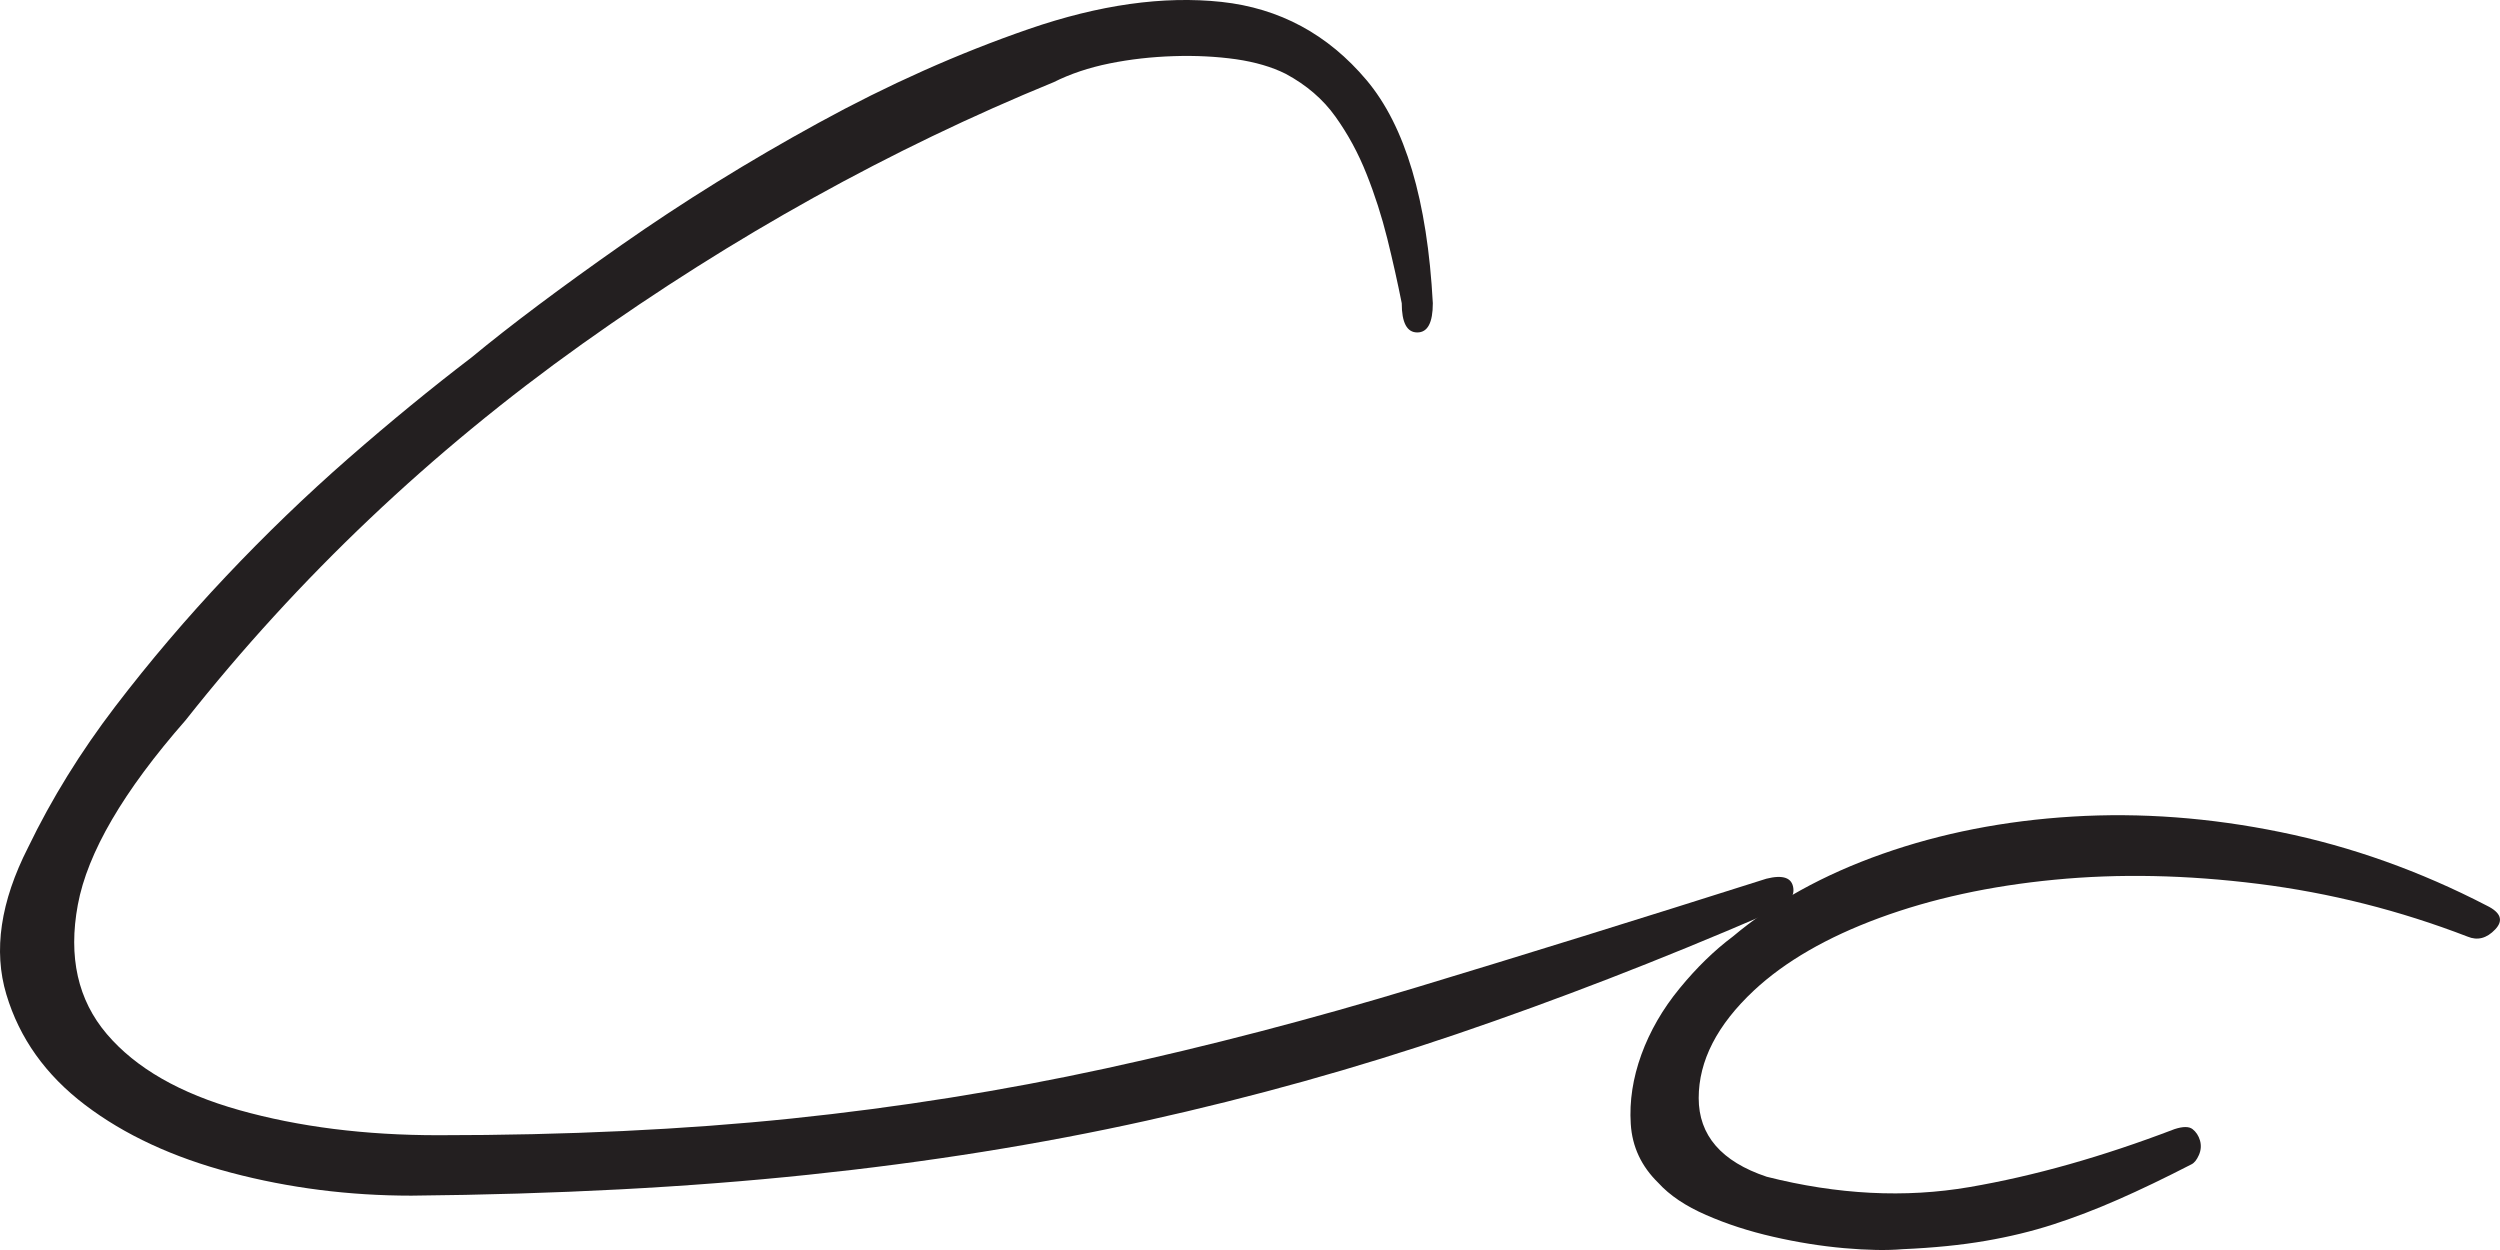 <?xml version="1.0" encoding="UTF-8"?>
<svg width="46px" height="23px" viewBox="0 0 46 23" version="1.1" xmlns="http://www.w3.org/2000/svg" xmlns:xlink="http://www.w3.org/1999/xlink">
    <!-- Generator: Sketch 48.2 (47327) - http://www.bohemiancoding.com/sketch -->
    <title>Group 3</title>
    <desc>Created with Sketch.</desc>
    <defs></defs>
    <g id="Page-1" stroke="none" stroke-width="1" fill="none" fill-rule="evenodd">
        <g id="Group-3" fill="#231F20">
            <path d="M32.502,16.168 C32.807,16.092 32.972,16.149 32.997,16.341 C33.023,16.533 32.858,16.693 32.502,16.82 C30.545,17.665 28.645,18.4 26.803,19.027 C24.96,19.654 23.06,20.184 21.103,20.619 C19.146,21.054 17.068,21.386 14.87,21.616 C12.672,21.847 10.238,21.975 7.57,22 C6.426,22 5.321,21.86 4.253,21.578 C3.186,21.297 2.29,20.881 1.566,20.331 C0.841,19.781 0.358,19.103 0.117,18.298 C-0.125,17.492 0.009,16.59 0.517,15.593 C0.949,14.698 1.483,13.835 2.118,13.003 C2.753,12.172 3.434,11.372 4.158,10.605 C4.882,9.838 5.631,9.116 6.407,8.437 C7.182,7.76 7.938,7.14 8.676,6.577 C9.387,5.989 10.308,5.298 11.439,4.505 C12.57,3.713 13.777,2.964 15.061,2.261 C16.344,1.557 17.634,0.982 18.93,0.534 C20.227,0.087 21.408,-0.08 22.476,0.035 C23.543,0.151 24.433,0.63 25.144,1.474 C25.855,2.318 26.263,3.687 26.364,5.579 C26.364,5.938 26.269,6.117 26.078,6.117 C25.888,6.117 25.792,5.938 25.792,5.579 C25.716,5.196 25.627,4.799 25.526,4.39 C25.424,3.981 25.297,3.584 25.144,3.201 C24.992,2.817 24.801,2.466 24.572,2.146 C24.344,1.826 24.039,1.564 23.658,1.359 C23.403,1.231 23.098,1.142 22.743,1.09 C22.386,1.04 22.005,1.02 21.599,1.033 C21.192,1.046 20.798,1.09 20.417,1.167 C20.036,1.244 19.693,1.359 19.388,1.512 C16.389,2.74 13.498,4.346 10.715,6.327 C7.932,8.31 5.498,10.618 3.415,13.252 C2.271,14.557 1.61,15.689 1.432,16.648 C1.254,17.607 1.432,18.4 1.966,19.027 C2.5,19.654 3.313,20.12 4.406,20.427 C5.498,20.734 6.718,20.888 8.065,20.888 C10.429,20.888 12.595,20.785 14.565,20.581 C16.535,20.376 18.46,20.069 20.341,19.66 C22.222,19.251 24.134,18.752 26.078,18.163 C28.023,17.575 30.163,16.91 32.502,16.168 Z" id="Fill-1"></path>
            <path d="M40.011,20.776 C40.167,20.725 40.278,20.725 40.343,20.776 C40.408,20.827 40.454,20.897 40.48,20.985 C40.505,21.075 40.499,21.163 40.46,21.252 C40.421,21.341 40.375,21.398 40.324,21.423 C39.828,21.678 39.379,21.894 38.975,22.071 C38.571,22.249 38.174,22.401 37.783,22.528 C37.392,22.655 36.975,22.756 36.533,22.832 C36.089,22.909 35.581,22.96 35.008,22.985 C34.721,23.01 34.364,23.004 33.933,22.966 C33.504,22.928 33.067,22.858 32.624,22.756 C32.181,22.655 31.771,22.522 31.393,22.356 C31.015,22.192 30.722,21.995 30.514,21.766 C30.201,21.461 30.032,21.1 30.006,20.681 C29.979,20.262 30.045,19.837 30.201,19.405 C30.358,18.974 30.592,18.567 30.905,18.186 C31.217,17.805 31.543,17.488 31.882,17.234 C32.637,16.6 33.556,16.092 34.637,15.711 C35.718,15.33 36.884,15.101 38.135,15.025 C39.386,14.949 40.662,15.044 41.965,15.311 C43.267,15.577 44.531,16.029 45.756,16.663 C46.016,16.79 46.068,16.936 45.912,17.101 C45.756,17.266 45.586,17.31 45.404,17.234 C44.154,16.752 42.87,16.428 41.554,16.263 C40.238,16.098 38.988,16.072 37.803,16.187 C36.617,16.301 35.542,16.536 34.578,16.891 C33.614,17.247 32.845,17.691 32.273,18.224 C31.595,18.859 31.256,19.519 31.256,20.205 C31.256,20.89 31.673,21.373 32.507,21.652 C33.81,21.982 35.054,22.046 36.24,21.842 C37.425,21.639 38.682,21.284 40.011,20.776 Z" id="Fill-2"></path>
        </g>
    </g>
</svg>